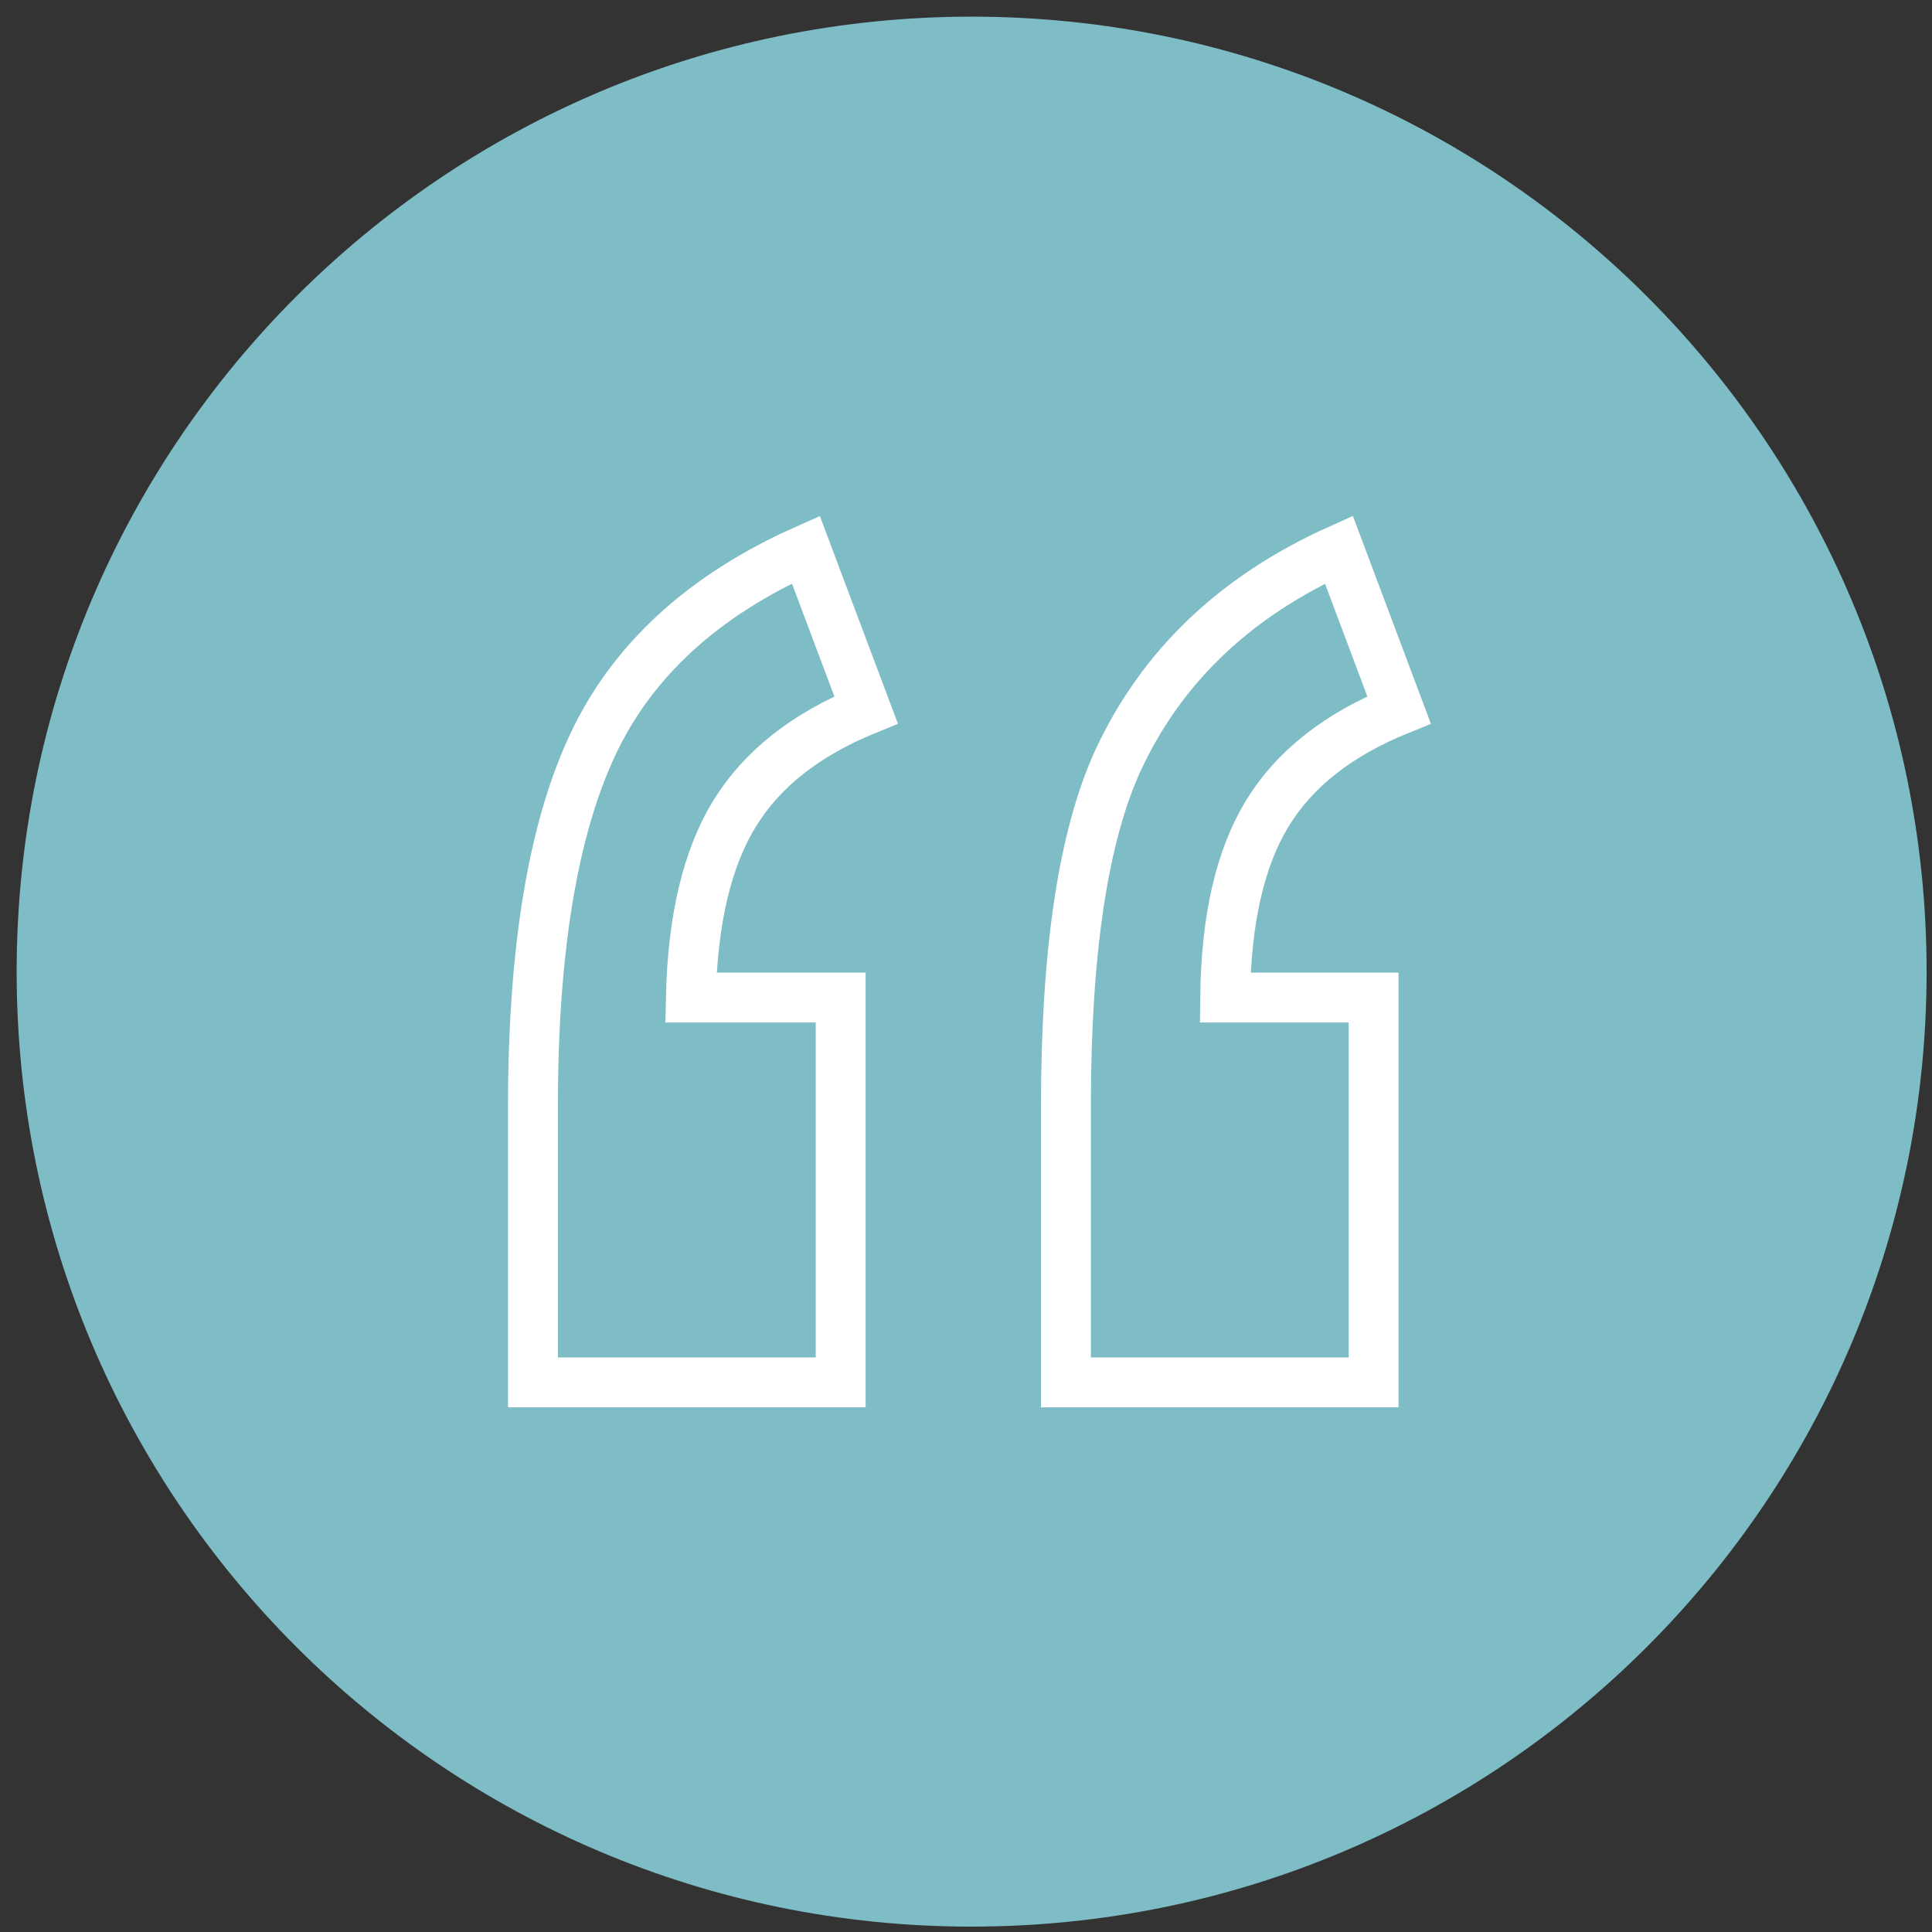 <svg xmlns="http://www.w3.org/2000/svg" width="58" height="58" fill="none" fill-rule="evenodd" xmlns:v="https://vecta.io/nano"><rect width="100%" height="100%" fill="#333333" stroke="none"/><path d="M29.169 57.838c15.833 0 28.669-12.836 28.669-28.669S45.003.5 29.169.5.5 13.336.5 29.169s12.835 28.67 28.669 28.67" fill="#7ebcc6"/><path d="M41.237 41.5H32v-8.292c0-4.653.523-8.114 1.566-10.386 1.311-2.819 3.522-4.925 6.628-6.322L42 21.311c-1.821.737-3.14 1.774-3.955 3.111s-1.24 3.178-1.265 5.525h4.457V41.5zm-16 0H16v-8.292c0-4.68.596-8.291 1.787-10.837s3.327-4.503 6.405-5.871L26 21.311c-1.808.737-3.124 1.774-3.946 3.111s-1.262 3.178-1.314 5.525h4.498V41.5z" stroke="#fff" stroke-width="1.498"/></svg>